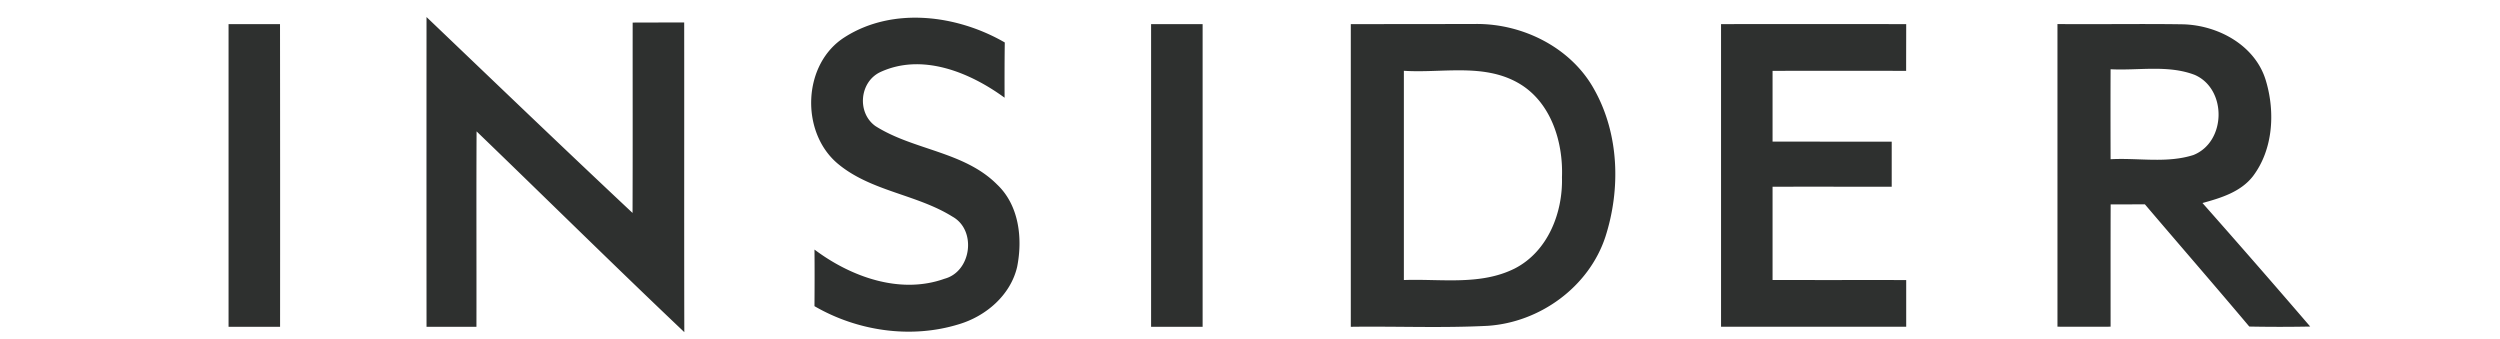 <svg xmlns="http://www.w3.org/2000/svg" width="2500" height="339" fill="none"><g clip-path="url(#a)"><path fill="#2E302F" d="M545.732-437.905c17.636 0 35.358 0 53.068-.122-.196 63.366.636 126.744-.392 190.11-.452 40.899-17.709 84.489-55.196 104.779-42.366 21.575-96.082 21.452-137.617-1.994-35.358-20.694-52.542-63.243-51.588-102.919.195-63.305.061-126.61.134-189.915h51.503c.134 54.805-.123 109.548.061 164.353.905 25.183.966 52.591 16.107 74.056 20.352 28.02 63.049 30.662 91.729 14.884 25.953-15.655 31.494-48.298 32.007-76.183.441-59 .049-118.049.184-177.049zm229.908 1.162c44.617-13.258 94.407-5.21 134.144 18.554-.244 18.541-.244 37.021-.244 55.514-33.353-24.865-77.725-43.149-119.137-28.668-17.906 5.357-29.623 26.907-21 44.249 7.081 16.609 26.344 21.44 41.583 27.629 32.839 13.075 70.705 20.095 95.056 47.846 31.298 37.804 23.372 105.109-22.48 128.102-51.588 26.723-116.055 18.223-165.515-9.601-.061-19.067-.061-38.061-.257-57.129 37.23 28.669 88.879 45.669 134.474 28.216 24.865-9.014 28.02-47.699 5.48-61.055-34.98-21.183-77.933-25.5-111.481-49.521-29.488-21.207-38.184-63.244-25.941-96.351 9.136-24.021 31.237-40.704 55.318-47.785zm478.8-5.797c70.19 64.405 138.46 131 207.37 196.813v-192.239h51.51v310.936c-70.26-66.73-138.58-135.441-209.24-201.803v195.015c-16.67.122-33.29.122-49.9.183.09-102.944-.43-205.863.26-308.905zm394.21 4.513c62.16 0 124.24.318 186.32-.196.38 15.655.38 31.298.38 46.953-44.56 0-89.06-.073-133.63 0v72.319c39.74.134 79.41 0 119.15.134v46.623c-39.74.057-79.46.057-119.15 0 0 30.576 0 61.25.13 91.839 44.44-.196 88.94 0 133.32-.135.06 16.108.12 32.264.12 48.372h-186.76c.12-101.954-.06-203.895.12-305.909zm337.66 11.973c48.3-27.946 110-19.385 157.4 6.385.9 18.933.9 37.914.84 56.859-34.39-25.757-80.72-44.176-122.94-27.298-23.96 8.561-26.74 44.69-4.97 57.177 35.47 20.352 78.83 24.461 112 49.46 44.57 33.231 41.28 113.671-9.66 139.428-51.59 27.054-116.7 19.067-166.03-9.528 0-18.81 0-37.608-.32-56.419 35.93 25.684 81.66 43.149 125.97 31.176 16.35-4.122 31.36-18.811 29.04-36.839.33-13.783-9.33-25.891-21.44-31.554-34.79-18.04-75.83-23.128-107.36-47.528-41.16-31.885-38.44-104.974 7.47-131.319zm309.13 1.04c47.9-28.986 110.63-21.195 157.97 5.271.19 18.75.19 37.426.33 56.163-34.08-25.758-80.58-43.211-122.24-26.21-23.23 9.014-25.89 44.115-4.64 56.859 36.32 21.135 81.54 24.461 114.77 51.466 28.59 22.541 34.32 64.333 23.24 97.306-10.38 29.353-39.94 46.476-68.98 52.738-44.57 9.209-92.16.966-131.76-21.306-.65-19.128-.65-38.257-.71-57.385 37.47 27.824 88.55 45.656 134.08 28.13 24.79-9.014 28.59-47.014 6.25-60.798-35.95-22.479-81.28-25.684-114.97-52.358-39.71-31.861-37.85-103.067 6.66-129.876zM24.053-437.966c53.997 3.155 110.074-7.938 162.323 9.087 58.021 18.603 66.264 109.353 13.331 138.841 48.237 19.972 59.306 88.365 26.21 126.23-20.352 24.217-53.582 30.65-83.657 31.555-39.418.648-78.764 0-118.183.196v-305.909m51.588 46.757a16561.19 16561.19 0 0 0 0 80.367c27.69-1.346 56.42 3.864 83.461-3.926 32.656-9.467 32.912-63.244.453-73.029-27.372-6.959-56.028-2.189-83.914-3.412zm0 125.522c-.122 28.974-.06 57.96 0 86.836 31.8-2.25 65.947 6.25 96.022-7.081 29.818-14.555 27.115-64.149-4.122-75.291-29.622-9.234-61.372-2.446-91.9-4.464zm980.445-172.279h51.56v305.909h-51.56v-305.909zM844.999 36.993c48.103-30.467 112.252-22.015 159.781 5.479-.26 18.419-.26 36.838-.2 55.245-34.768-25.427-82.553-45.07-124.418-25.562-20.67 9.858-23.372 40.569-4.77 53.9 38.135 24.216 88.818 25.378 121.718 58.486 22.01 20.792 25.68 53.961 20.03 82.299-6.56 28.338-31.294 49.46-58.544 57.483-47.699 14.677-101.232 6.764-144.124-18.162.135-18.872.196-37.731 0-56.603 36.263 27.238 85.528 45.143 130.096 29.17 26.907-7.216 32.264-48.555 7.913-62.082-35.994-22.48-81.785-25.305-114.893-53.129-37.536-31.726-35.09-99.997 7.411-126.524zm-616.44-12.88h51.453c.123 100.853.143 201.747.061 302.681h-51.514V24.114zm197.962-7.08c68.528 65.42 136.896 131.11 206.023 195.907.256-63.5.061-126.94.122-190.367 17.123-.074 34.298-.098 51.527-.074.122 103.238-.135 206.402.122 309.64-69.872-66.229-138.388-133.949-207.734-200.764-.331 65.115 0 130.279-.135 195.456h-49.913a262232.71 262232.71 0 0 1-.012-309.799zm724.569 7.08h51.53v302.681h-51.53V24.114zm199.71 0c41.48 0 83-.044 124.56-.134 47.2-.575 95.95 23.58 119.01 65.764 24.79 44.298 26.4 99.36 11.01 147.083-16.49 50.145-65.57 85.614-117.85 89.002-45.54 2.323-91.13.33-136.73.966V24.114zm53.07 46.684v209.24c36.9-1.346 76.64 5.675 110.96-11.583 33.02-17.012 48.11-55.648 47.14-91.202 1.35-35.933-11.33-76.245-44.43-94.664-34.72-19.386-75.86-9.332-113.67-11.79zm317.17-46.683c61.69-.057 123.41-.057 185.16 0 0 15.581-.07 31.163-.07 46.757-44.55-.13-89.08-.13-133.57 0v70.704c39.67.074 79.39.098 119.15.074v45.081c-39.74 0-79.5-.073-119.15 0v93.246c44.51.134 89.07 0 133.64.073v46.684h-185.16V24.113zm336.56-.061c41.79.379 83.6-.392 125.33.256 35.47.893 72.97 21.318 83.17 57.117 9.14 31.114 6.95 68.014-13.02 94.603-12.23 15.899-32.07 21.904-50.61 26.992 36.19 40.883 72.1 82.059 107.74 123.528-20.38.392-40.69.392-60.92 0-34.53-41.021-69.71-81.467-104.4-122.231-11.46.073-22.86.073-34.24.073-.13 40.764-.06 81.529-.06 122.305-17.71.057-35.42.057-53.13 0V23.955m53.13 45.253c-.13 30.013-.07 60.027 0 90.028 27.5-1.541 56.26 4.318 82.88-4.244 32.91-13.209 33.62-66.044 1.22-80.122-26.63-10.188-56.07-4.195-83.96-5.614"/></g><defs><clipPath id="a"><path fill="#fff" d="M0 0h2500v339H0z"/></clipPath></defs></svg>